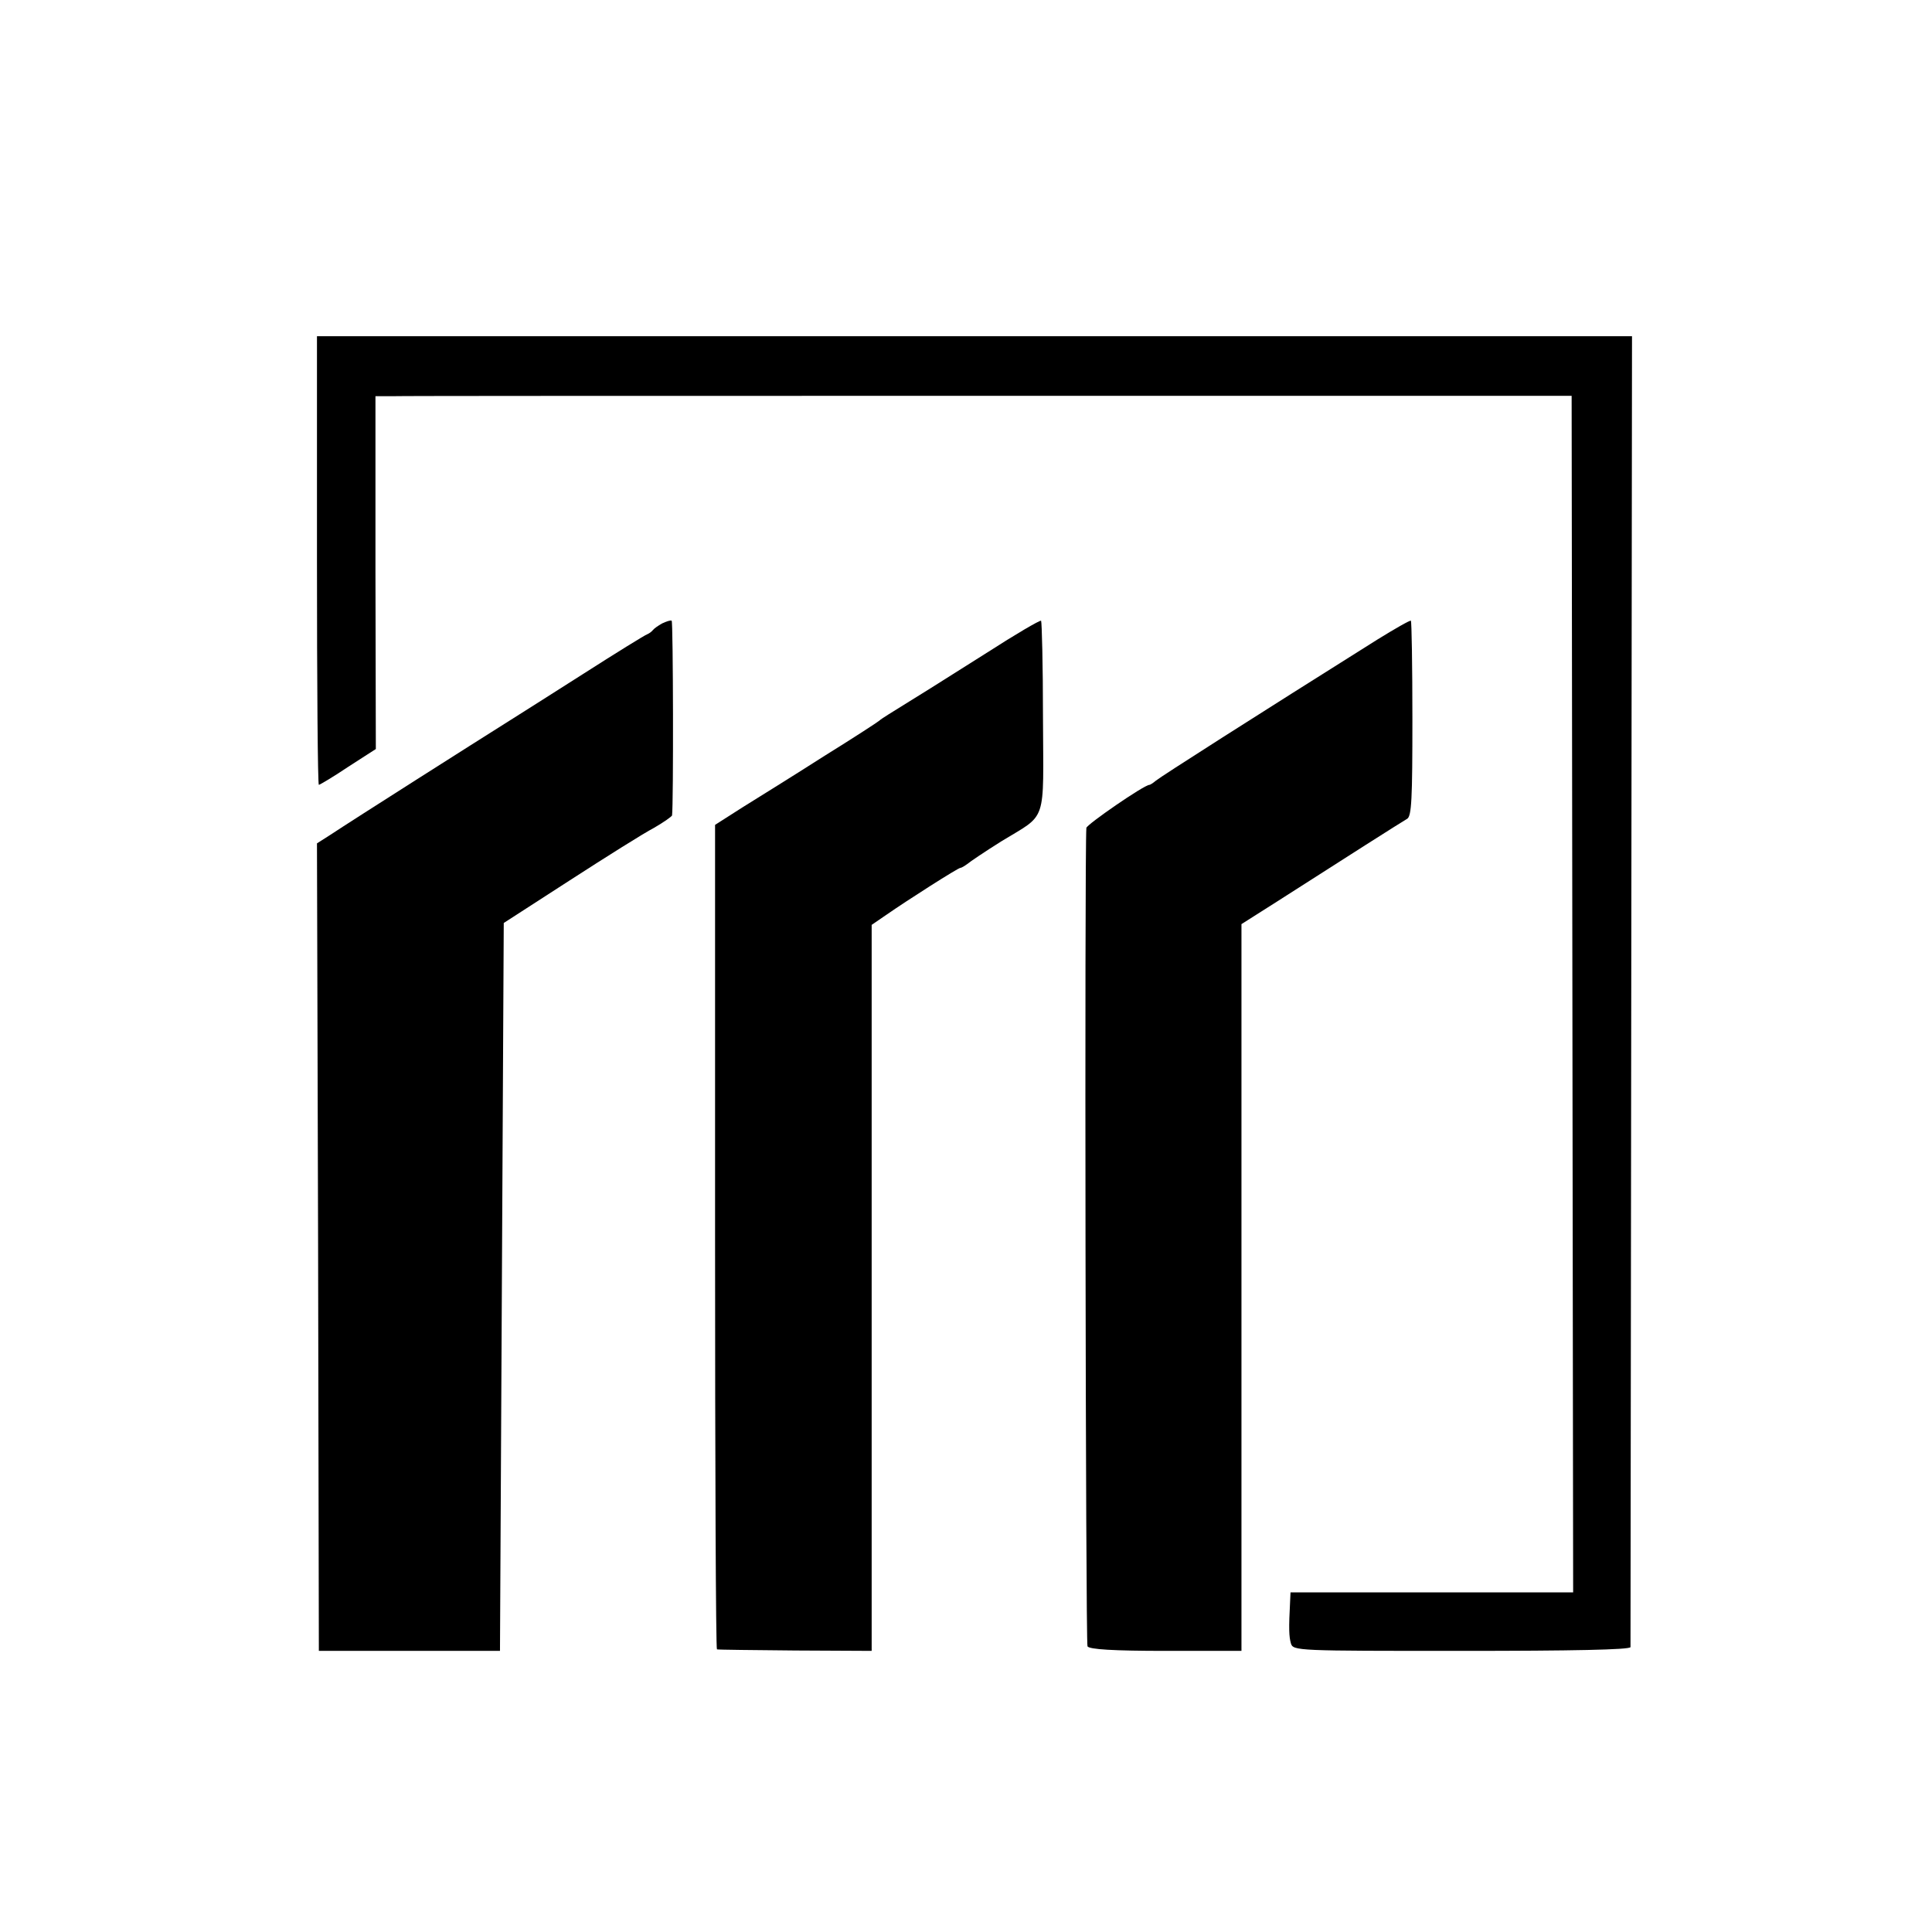 <?xml version="1.0" standalone="no"?>
<!DOCTYPE svg PUBLIC "-//W3C//DTD SVG 20010904//EN"
 "http://www.w3.org/TR/2001/REC-SVG-20010904/DTD/svg10.dtd">
<svg version="1.0" xmlns="http://www.w3.org/2000/svg"
 width="512pt" height="512pt" viewBox="0 0 512 512"
 preserveAspectRatio="xMidYMid meet">
<g transform="translate(0,512) scale(0.1,-0.1)"
fill="#000000" stroke="none">
<path d="M840 3634 c0 -326 2 -594 5 -594 2 0 38 21 78 48 l73 47 -1 468 0
467 40 0 c22 1 735 1 1585 1 l1545 0 2 -1585 2 -1586 -375 0 -374 0 -1 -22
c-4 -75 -3 -95 2 -113 6 -20 15 -20 453 -20 291 0 446 3 447 10 0 5 1 789 2
1742 l2 1732 -1742 0 -1743 0 0 -595z"/>
<path d="M1755 3468 c-11 -6 -22 -14 -25 -18 -3 -4 -10 -9 -15 -11 -6 -2 -82
-49 -168 -104 -86 -55 -175 -111 -197 -125 -89 -56 -409 -259 -477 -304 l-33
-21 3 -1070 2 -1070 240 0 240 0 5 965 5 964 175 113 c96 62 196 125 223 139
26 15 47 30 48 33 4 29 3 514 -1 516 -3 2 -14 -2 -25 -7z"/>
<path d="M2615 3390 c-123 -78 -184 -116 -260 -163 -11 -7 -22 -14 -25 -17 -3
-3 -69 -46 -148 -95 -78 -50 -175 -110 -215 -135 l-72 -46 0 -1092 c0 -601 2
-1093 5 -1093 3 -1 96 -2 208 -3 l202 -1 0 962 0 962 38 26 c59 41 191 125
197 125 3 0 11 5 18 10 7 6 47 33 90 60 124 76 112 42 111 329 0 138 -3 253
-5 256 -3 2 -68 -36 -144 -85z"/>
<path d="M3650 3425 c-323 -203 -574 -363 -587 -374 -7 -6 -15 -11 -17 -11
-14 0 -166 -105 -167 -114 -5 -67 -2 -2161 3 -2169 5 -8 68 -12 208 -12 l200
0 0 963 0 963 93 59 c181 116 332 212 346 220 12 7 14 53 14 265 0 141 -2 258
-4 260 -2 2 -42 -21 -89 -50z"/>
</g>
</svg>
